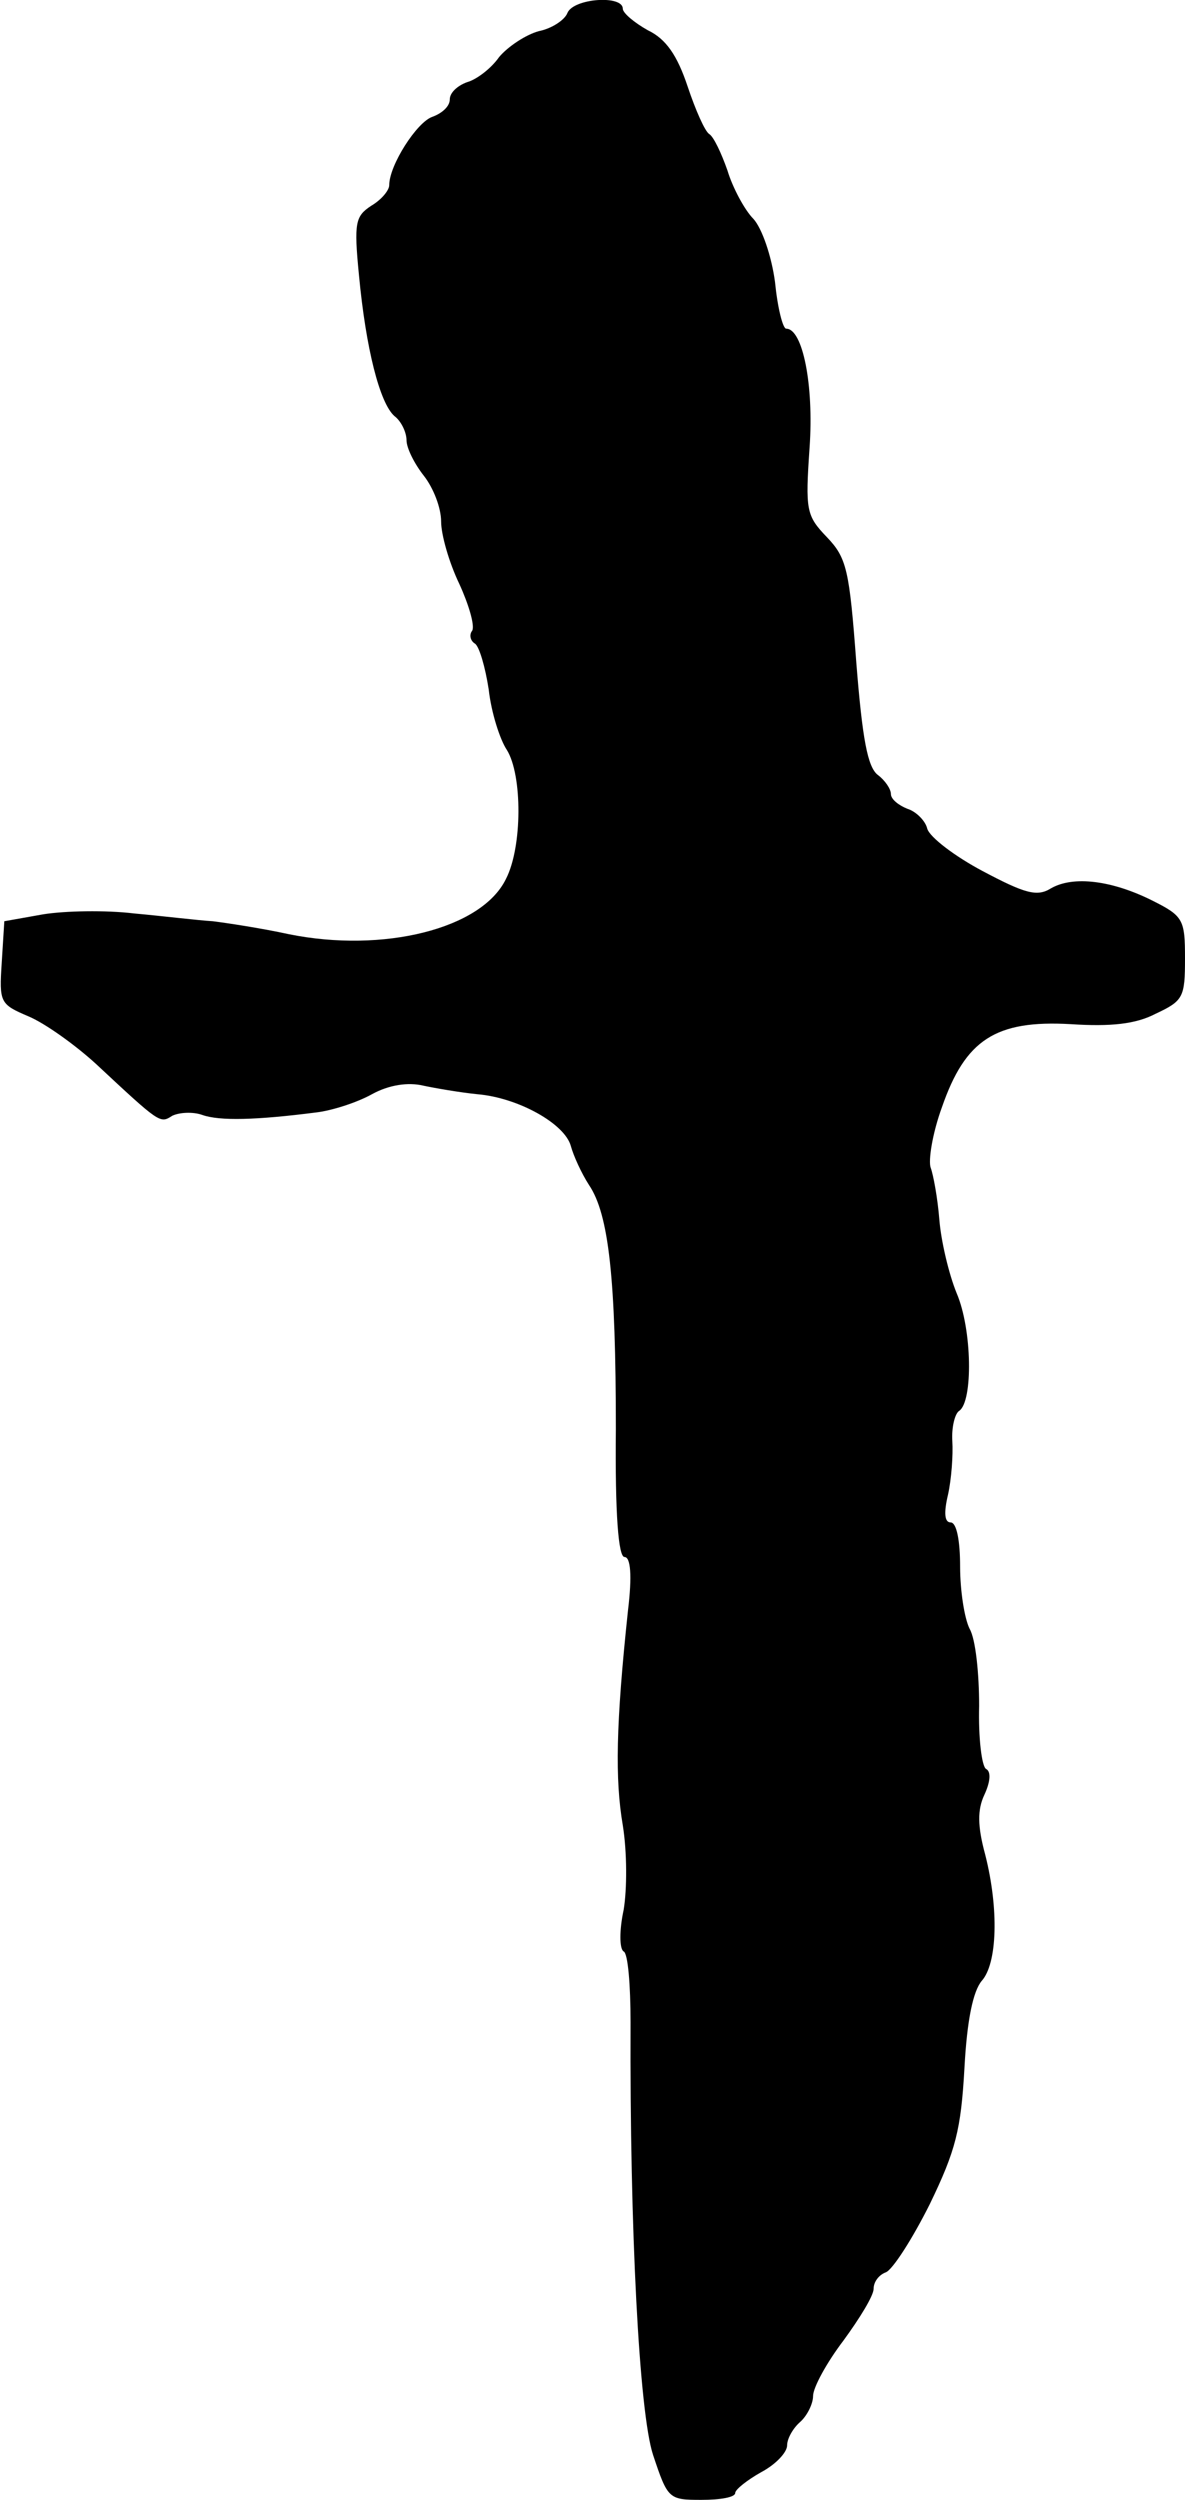 <?xml version="1.0" standalone="no"?>
<!DOCTYPE svg PUBLIC "-//W3C//DTD SVG 20010904//EN"
 "http://www.w3.org/TR/2001/REC-SVG-20010904/DTD/svg10.dtd">
<svg version="1.0" xmlns="http://www.w3.org/2000/svg"
 width="137pt" height="289pt" viewBox="0 0 137 289"
 preserveAspectRatio="xMidYMid meet">
<g transform="translate(0,289) scale(0.1,-0.1)"
fill="#000000" stroke="none">
<path d="M656 2875 c-3 -8 -18 -18 -33 -21 -15 -4 -36 -18 -46 -30 -9 -13 -26
-26 -37 -29 -11 -4 -20 -12 -20 -20 0 -8 -9 -16 -20 -20 -18 -6 -50 -56 -50
-79 0 -6 -9 -17 -21 -24 -18 -12 -20 -19 -14 -80 8 -85 24 -148 41 -163 8 -6
14 -19 14 -28 0 -9 9 -27 20 -41 11 -14 20 -37 20 -53 0 -15 9 -47 21 -72 11
-24 18 -48 15 -54 -4 -5 -2 -12 3 -15 5 -3 12 -27 16 -53 3 -27 13 -58 21 -70
18 -29 18 -112 -1 -149 -28 -58 -142 -86 -251 -64 -32 7 -72 13 -88 15 -17 1
-58 6 -91 9 -33 4 -80 3 -105 -1 l-45 -8 -3 -48 c-3 -46 -2 -48 31 -62 19 -8
54 -33 78 -55 74 -69 74 -69 88 -60 8 4 24 5 35 1 20 -7 62 -6 132 3 17 2 46
11 64 21 20 11 42 14 59 10 14 -3 43 -8 63 -10 47 -4 101 -34 108 -60 3 -11
12 -31 21 -45 23 -34 31 -109 31 -282 -1 -99 3 -148 10 -148 7 0 9 -21 4 -62
-14 -132 -15 -195 -6 -248 5 -31 5 -74 1 -98 -5 -23 -5 -45 0 -48 5 -2 8 -39
8 -82 -1 -240 10 -451 26 -500 17 -51 18 -52 56 -52 22 0 39 3 39 8 0 4 14 15
30 24 17 9 30 23 30 31 0 8 7 20 15 27 8 7 15 21 15 30 0 10 16 39 35 64 19
26 35 52 35 60 0 8 6 16 14 19 8 3 31 39 51 79 30 62 36 86 40 157 3 56 10 89
20 101 18 20 20 83 4 146 -9 33 -9 52 -1 69 7 15 8 27 2 30 -5 3 -9 36 -8 73
0 37 -4 77 -11 89 -6 12 -11 44 -11 72 0 30 -4 51 -11 51 -7 0 -8 11 -3 32 4
18 6 46 5 62 -1 16 3 32 8 35 16 11 15 94 -3 136 -9 22 -18 60 -20 85 -2 25
-7 52 -10 60 -3 8 2 40 13 70 27 78 62 101 149 96 46 -3 75 0 98 12 32 15 34
19 34 64 0 45 -2 49 -38 67 -46 23 -91 29 -117 14 -16 -10 -30 -6 -79 20 -32
17 -61 39 -64 49 -2 9 -13 20 -23 23 -10 4 -19 11 -19 17 0 6 -7 16 -15 22
-12 9 -18 42 -25 130 -8 107 -11 121 -34 145 -24 25 -25 31 -20 104 5 72 -8
137 -27 137 -4 0 -10 24 -13 54 -4 30 -15 62 -25 73 -10 10 -24 36 -30 56 -7
20 -16 39 -21 42 -5 3 -16 28 -25 55 -12 36 -25 55 -46 65 -16 9 -29 20 -29
25 0 16 -57 12 -64 -5z"/>
</g>
</svg>

